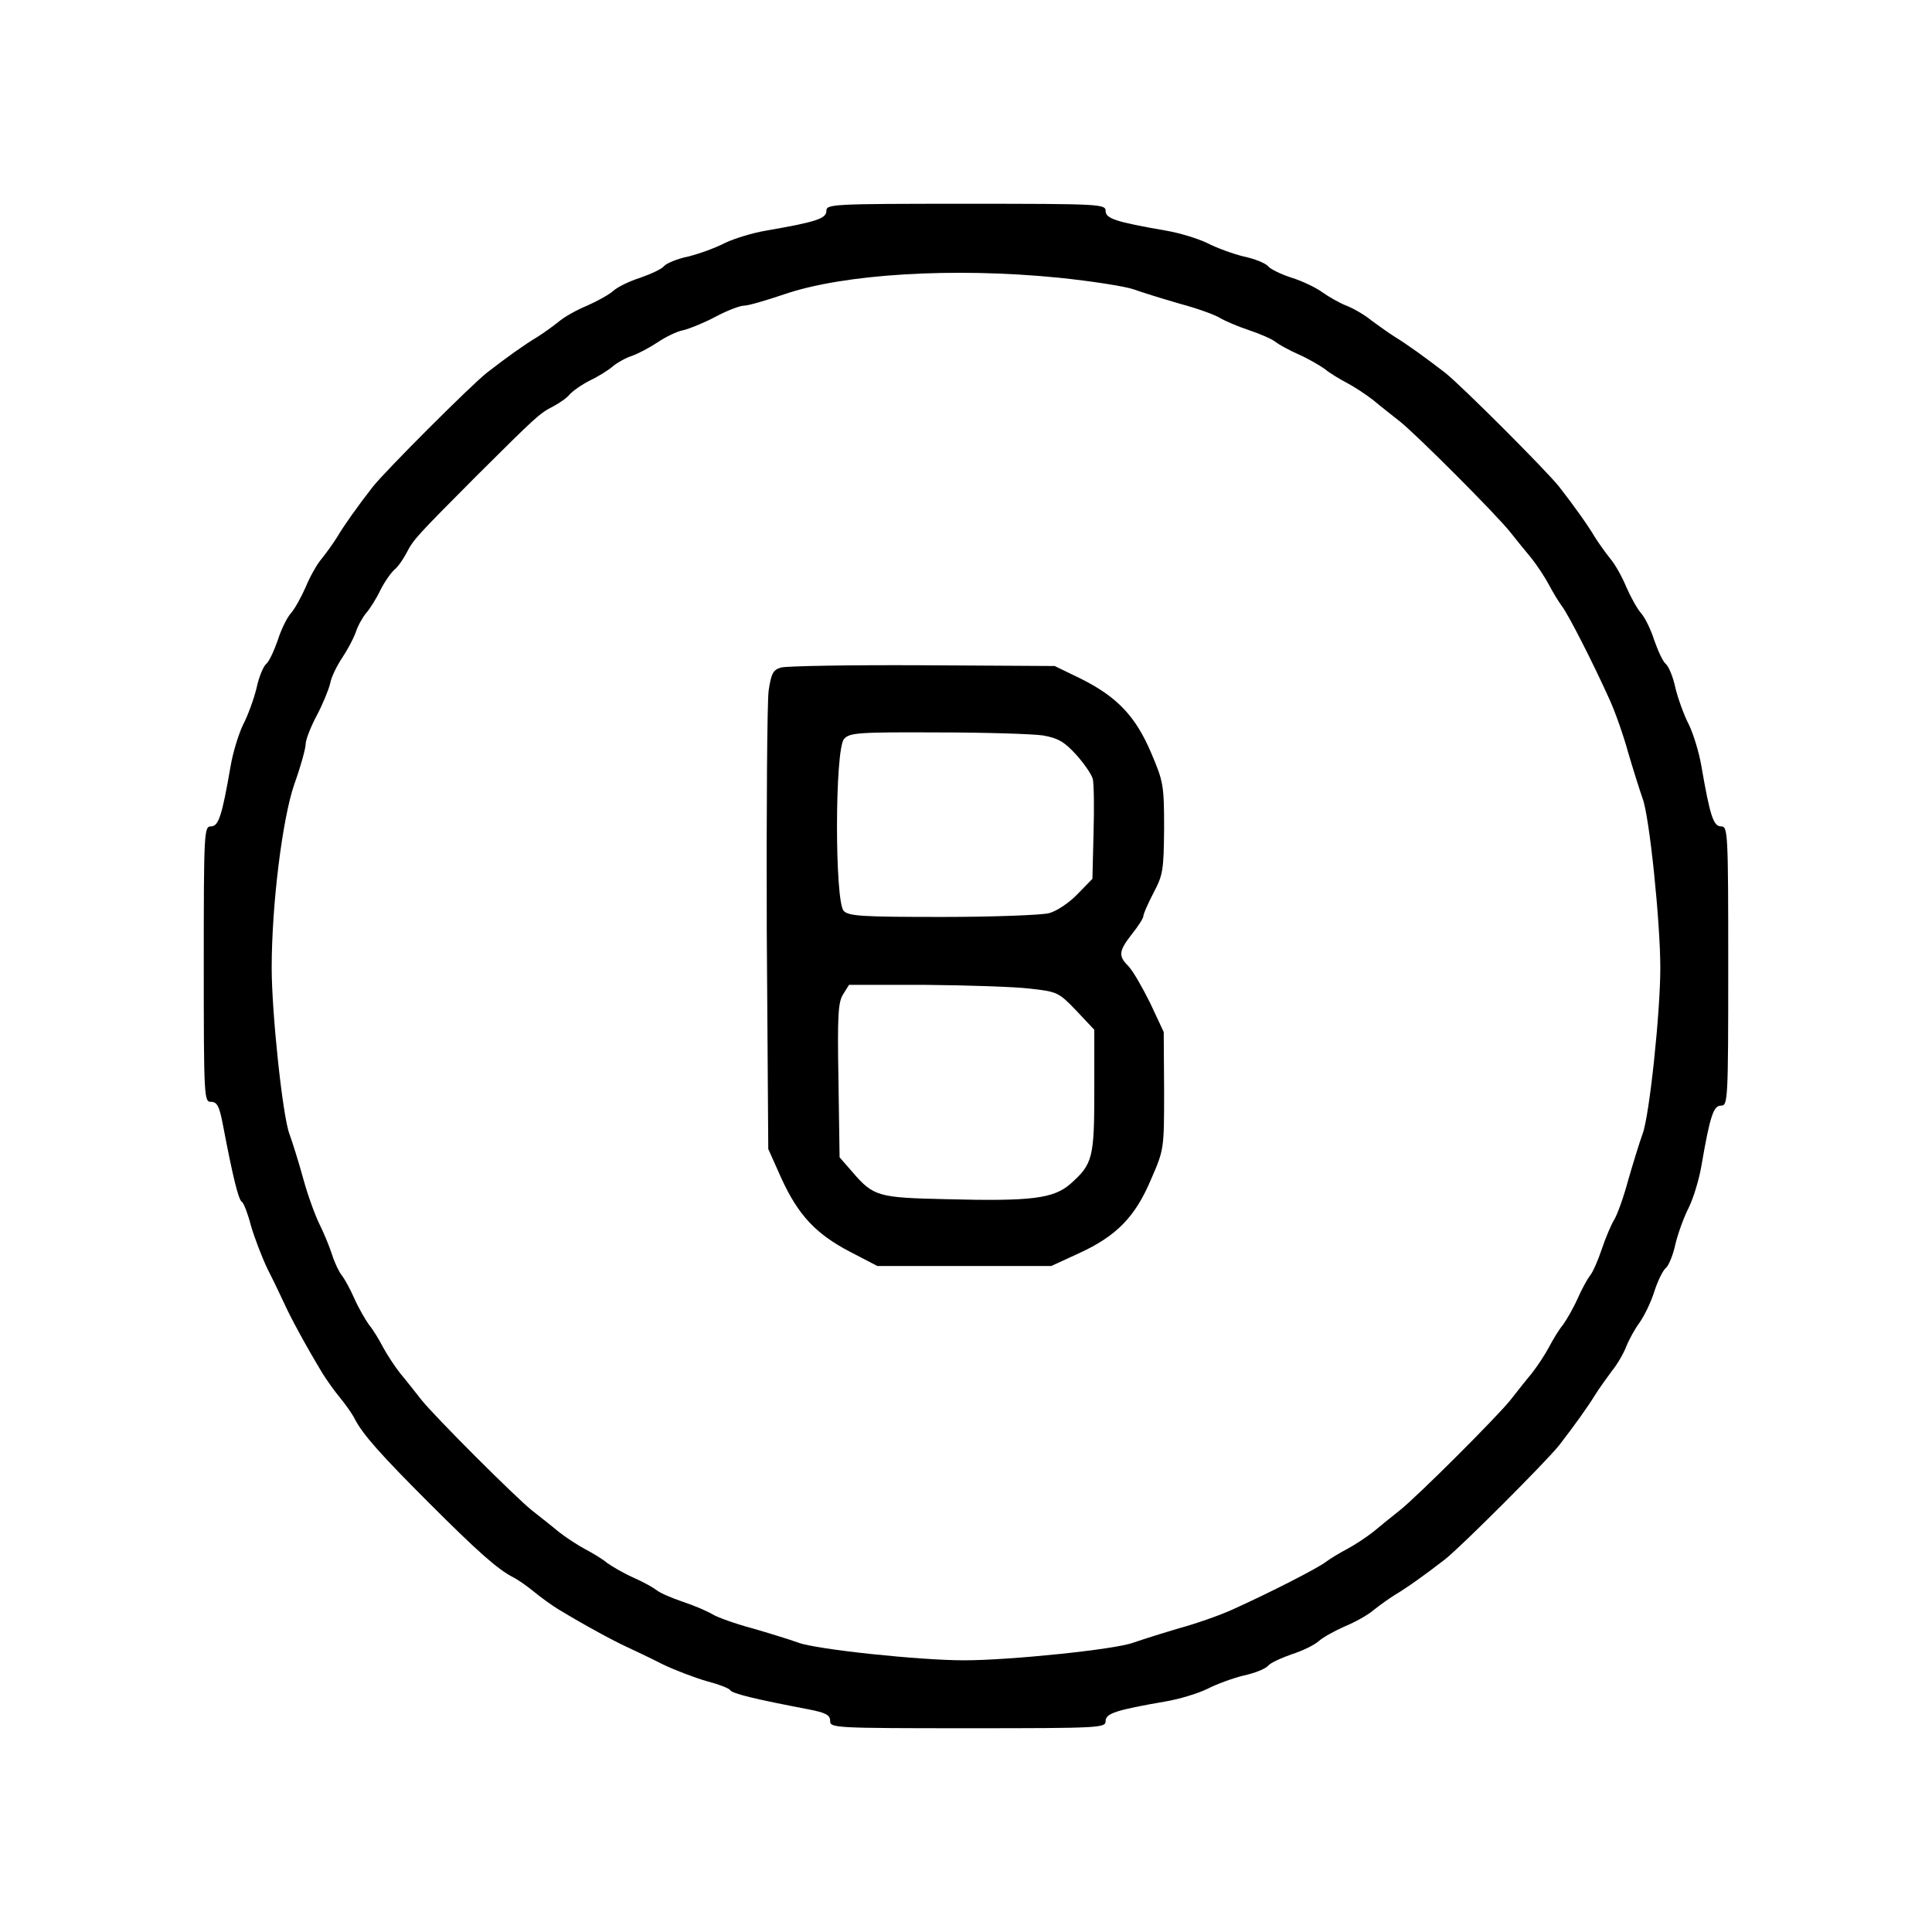 <?xml version="1.0" standalone="no"?>
<!DOCTYPE svg PUBLIC "-//W3C//DTD SVG 20010904//EN"
 "http://www.w3.org/TR/2001/REC-SVG-20010904/DTD/svg10.dtd">
<svg version="1.0" xmlns="http://www.w3.org/2000/svg"
 width="512pt" height="512pt" viewBox="0 0 512 512"
 preserveAspectRatio="xMidYMid meet">

<g transform="translate(0,512) scale(0.1,-0.1)"
fill="#000000" stroke="none">
<path d="M2190 4561 c0 -20 -26 -29 -159 -52 -36 -6 -85 -21 -110 -33 -25 -13
-69 -29 -98 -36 -29 -6 -57 -18 -63 -25 -6 -8 -35 -21 -63 -31 -29 -9 -61 -25
-72 -35 -11 -10 -42 -27 -69 -39 -27 -11 -61 -30 -76 -43 -15 -12 -40 -30 -56
-40 -32 -19 -80 -53 -134 -95 -44 -35 -267 -258 -302 -302 -42 -54 -76 -102
-95 -134 -10 -16 -28 -41 -40 -56 -13 -15 -32 -49 -43 -76 -12 -27 -29 -58
-39 -69 -10 -11 -26 -43 -35 -72 -10 -28 -23 -57 -31 -63 -7 -6 -19 -34 -25
-63 -7 -29 -23 -73 -36 -98 -12 -25 -27 -74 -33 -110 -23 -133 -32 -159 -52
-159 -18 0 -19 -13 -19 -365 0 -354 1 -365 19 -365 16 0 22 -11 31 -57 27
-142 42 -203 51 -208 5 -3 16 -32 24 -63 9 -31 29 -84 45 -117 17 -33 37 -76
46 -95 15 -33 56 -109 99 -180 11 -18 32 -47 46 -64 14 -17 32 -42 39 -56 21
-41 68 -94 197 -223 129 -129 182 -176 223 -197 14 -7 39 -25 56 -39 17 -14
46 -35 64 -46 71 -43 147 -84 180 -99 19 -9 62 -29 95 -46 33 -16 86 -36 117
-45 31 -8 60 -19 63 -24 5 -9 66 -24 208 -51 46 -9 57 -15 57 -31 0 -18 11
-19 365 -19 352 0 365 1 365 19 0 20 26 29 159 52 36 6 85 21 110 33 25 13 69
29 98 36 29 6 57 18 63 25 6 8 35 21 63 31 29 9 61 25 72 35 11 10 42 27 69
39 27 11 61 30 76 43 15 12 40 30 56 40 32 19 80 53 134 95 44 35 267 258 302
302 41 53 76 102 95 133 10 16 30 44 44 63 15 18 32 48 39 66 7 18 23 47 35
63 12 17 30 53 39 82 9 28 23 57 31 63 7 6 19 34 25 63 7 29 23 73 36 98 12
25 27 74 33 110 23 133 32 159 52 159 18 0 19 13 19 370 0 357 -1 370 -19 370
-20 0 -29 26 -52 159 -6 36 -21 85 -33 110 -13 25 -29 69 -36 98 -6 29 -18 57
-25 63 -8 6 -21 35 -31 63 -9 29 -25 61 -35 72 -10 11 -27 42 -39 69 -11 27
-30 61 -43 76 -12 15 -30 40 -40 56 -19 32 -53 80 -95 134 -35 44 -258 267
-302 302 -53 41 -102 76 -133 95 -16 10 -44 30 -63 44 -18 15 -48 32 -66 39
-18 7 -46 23 -63 35 -16 12 -53 30 -82 39 -28 9 -57 23 -63 31 -6 7 -34 19
-63 25 -29 7 -73 23 -98 36 -25 12 -74 27 -110 33 -133 23 -159 32 -159 52 0
18 -13 19 -370 19 -357 0 -370 -1 -370 -19z m616 -177 c87 -9 177 -23 199 -31
22 -8 77 -25 122 -38 45 -12 92 -29 105 -37 13 -8 48 -23 78 -33 30 -10 62
-24 70 -31 9 -7 36 -22 61 -33 25 -11 56 -29 70 -39 13 -11 40 -27 59 -37 19
-10 51 -31 70 -46 19 -16 51 -41 70 -56 44 -35 256 -247 293 -294 15 -19 40
-50 56 -69 15 -19 36 -51 46 -70 10 -19 25 -44 34 -56 17 -22 82 -149 127
-249 15 -33 37 -96 49 -140 13 -44 30 -98 38 -121 18 -46 47 -327 47 -449 0
-119 -29 -393 -47 -440 -8 -22 -25 -77 -38 -122 -12 -45 -29 -92 -37 -105 -8
-13 -23 -48 -33 -78 -10 -30 -24 -62 -31 -70 -7 -9 -22 -36 -33 -61 -11 -25
-29 -56 -39 -70 -11 -13 -27 -40 -37 -59 -10 -19 -31 -51 -46 -70 -16 -19 -41
-51 -56 -70 -35 -44 -247 -256 -294 -293 -19 -15 -50 -40 -69 -56 -19 -15 -51
-36 -70 -46 -19 -10 -44 -25 -56 -34 -22 -17 -149 -82 -249 -127 -33 -15 -96
-37 -140 -49 -44 -13 -98 -30 -121 -38 -46 -18 -327 -47 -449 -47 -119 0 -393
29 -440 47 -22 8 -77 25 -122 38 -45 12 -92 29 -105 37 -13 8 -48 23 -78 33
-30 10 -62 24 -70 31 -9 7 -36 22 -61 33 -25 11 -56 29 -70 39 -13 11 -40 27
-59 37 -19 10 -51 31 -70 46 -19 16 -51 41 -70 56 -45 36 -257 248 -293 293
-15 19 -40 51 -56 70 -15 19 -36 51 -46 70 -10 19 -26 46 -37 59 -10 14 -28
45 -39 70 -11 25 -26 52 -33 61 -7 8 -19 33 -26 55 -7 22 -22 58 -33 80 -11
22 -31 76 -43 120 -12 44 -29 98 -37 120 -18 47 -47 321 -47 440 0 166 28 394
60 487 17 47 30 95 30 106 0 11 13 45 29 75 16 30 32 69 36 86 3 17 18 47 32
68 14 21 30 51 36 68 5 16 18 39 27 50 10 11 27 38 38 61 11 22 28 46 37 54 9
7 23 27 32 44 19 37 26 44 185 204 160 159 167 166 204 185 17 9 37 23 44 32
8 9 32 26 54 37 23 11 50 28 61 38 11 9 34 22 50 27 17 6 47 22 68 36 21 14
51 29 68 32 17 4 56 20 86 36 30 16 64 29 75 29 11 0 59 14 106 30 157 54 448
72 728 44z"/>
<path d="M2070 3351 c-21 -6 -26 -15 -33 -61 -4 -30 -6 -316 -5 -635 l4 -580
34 -76 c45 -99 92 -149 182 -196 l73 -38 230 0 231 0 74 34 c100 46 149 97
191 197 34 78 34 80 34 234 l-1 155 -36 77 c-21 42 -46 86 -58 98 -27 27 -25
40 10 85 17 21 30 42 30 47 0 6 12 33 27 62 25 47 27 60 28 171 0 114 -2 124
-34 199 -41 97 -90 149 -186 197 l-70 34 -350 2 c-192 1 -361 -2 -375 -6z
m694 -180 c39 -7 56 -16 87 -50 21 -23 41 -52 45 -65 3 -13 4 -78 2 -145 l-3
-120 -40 -41 c-21 -22 -55 -45 -75 -50 -19 -5 -146 -10 -282 -10 -211 0 -249
2 -262 16 -24 24 -24 429 1 456 15 16 36 18 247 17 127 0 253 -4 280 -8z m-34
-671 c72 -8 76 -10 122 -58 l48 -51 0 -161 c0 -179 -4 -195 -64 -248 -44 -38
-102 -46 -327 -40 -182 4 -194 7 -250 72 l-34 39 -3 205 c-3 172 -1 207 13
228 l15 24 203 0 c111 -1 236 -5 277 -10z"/>
</g>
</svg>
